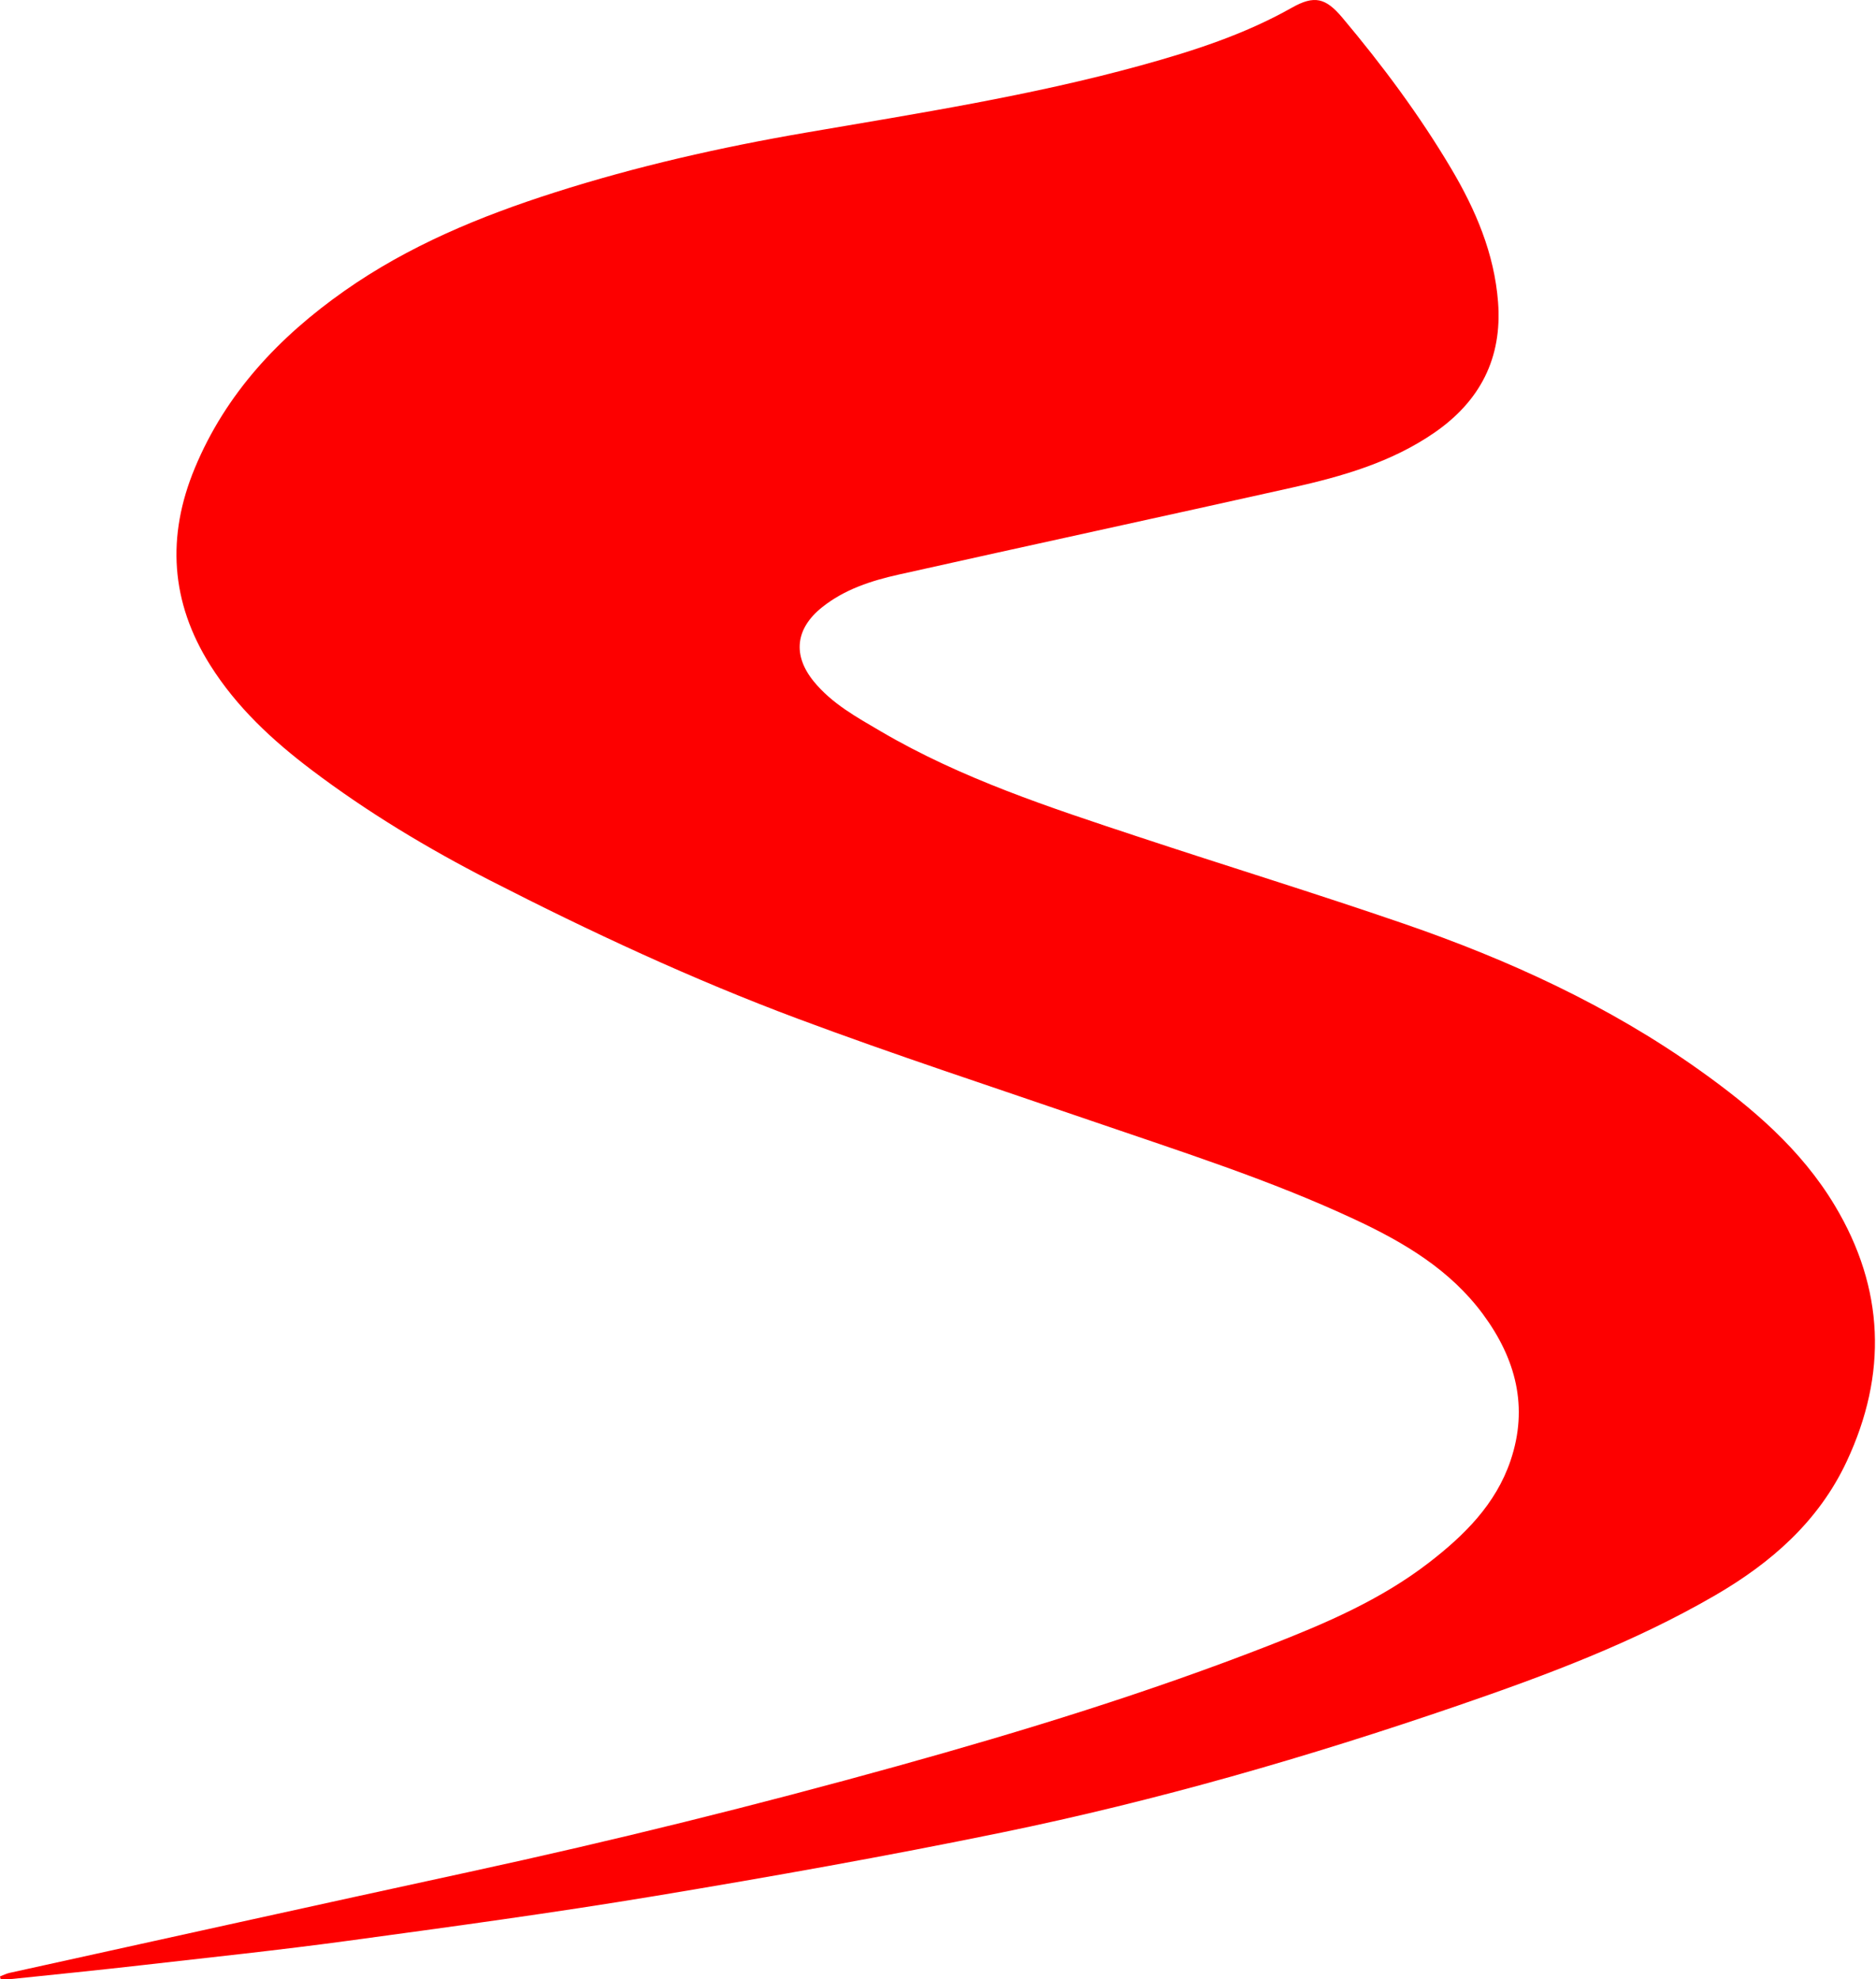 <svg xmlns="http://www.w3.org/2000/svg" width="474" height="500" viewBox="0 0 474 500" fill="none"><path d="M0 499.326C0.786 499.026 1.549 498.621 2.362 498.442C41.172 489.898 79.969 481.292 118.806 472.871C155.086 465.005 191.096 456.082 226.864 446.142C258.617 437.319 290.08 427.642 320.799 415.65C334.951 410.125 348.884 404.166 361.03 394.794C369.986 387.883 377.92 380.048 381.66 369.013C386.251 355.466 382.975 343.252 374.726 332.064C366.42 320.8 354.805 313.924 342.451 308.145C320.935 298.079 298.319 290.922 275.908 283.221C251.089 274.692 226.124 266.543 201.547 257.36C174.913 247.408 149.131 235.397 123.818 222.424C108.032 214.333 92.868 205.216 78.712 194.511C68.814 187.026 59.788 178.662 53.092 168.011C43.073 152.076 42.071 135.478 49.212 118.284C57.06 99.385 70.501 85.117 86.998 73.511C103.206 62.108 121.288 54.648 140.05 48.654C160.835 42.012 182.061 37.212 203.539 33.519C231.969 28.632 260.484 24.194 288.348 16.506C301.492 12.879 314.426 8.716 326.39 1.955C332.077 -1.259 334.936 -0.57 339.166 4.465C349.287 16.512 358.674 29.11 366.696 42.647C372.85 53.033 377.555 64.02 378.505 76.303C379.603 90.506 373.934 101.383 362.382 109.339C351.549 116.799 339.137 120.358 326.522 123.177C293.387 130.582 260.2 137.753 227.065 145.162C220.154 146.708 213.383 148.882 207.696 153.433C200.982 158.806 200.202 165.551 205.636 172.189C210.223 177.795 216.499 181.22 222.597 184.796C242.946 196.729 265.233 203.993 287.457 211.354C309.847 218.77 332.406 225.692 354.706 233.367C381.148 242.468 406.462 254.043 429.367 270.339C442.691 279.817 455.076 290.348 463.608 304.593C476.158 325.544 476.912 347.178 466.603 369.205C459.502 384.378 447.48 394.854 433.302 403.076C412.772 414.982 390.661 423.242 368.306 430.917C330.564 443.876 292.263 454.926 253.182 462.955C224.106 468.929 194.856 474.13 165.572 478.995C139.783 483.279 113.861 486.792 87.953 490.317C70.587 492.679 53.149 494.512 35.733 496.499C24.909 497.734 14.068 498.823 3.232 499.949C2.209 500.056 1.166 499.964 0.133 499.964L0 499.326Z" fill="#FD0000"></path></svg>